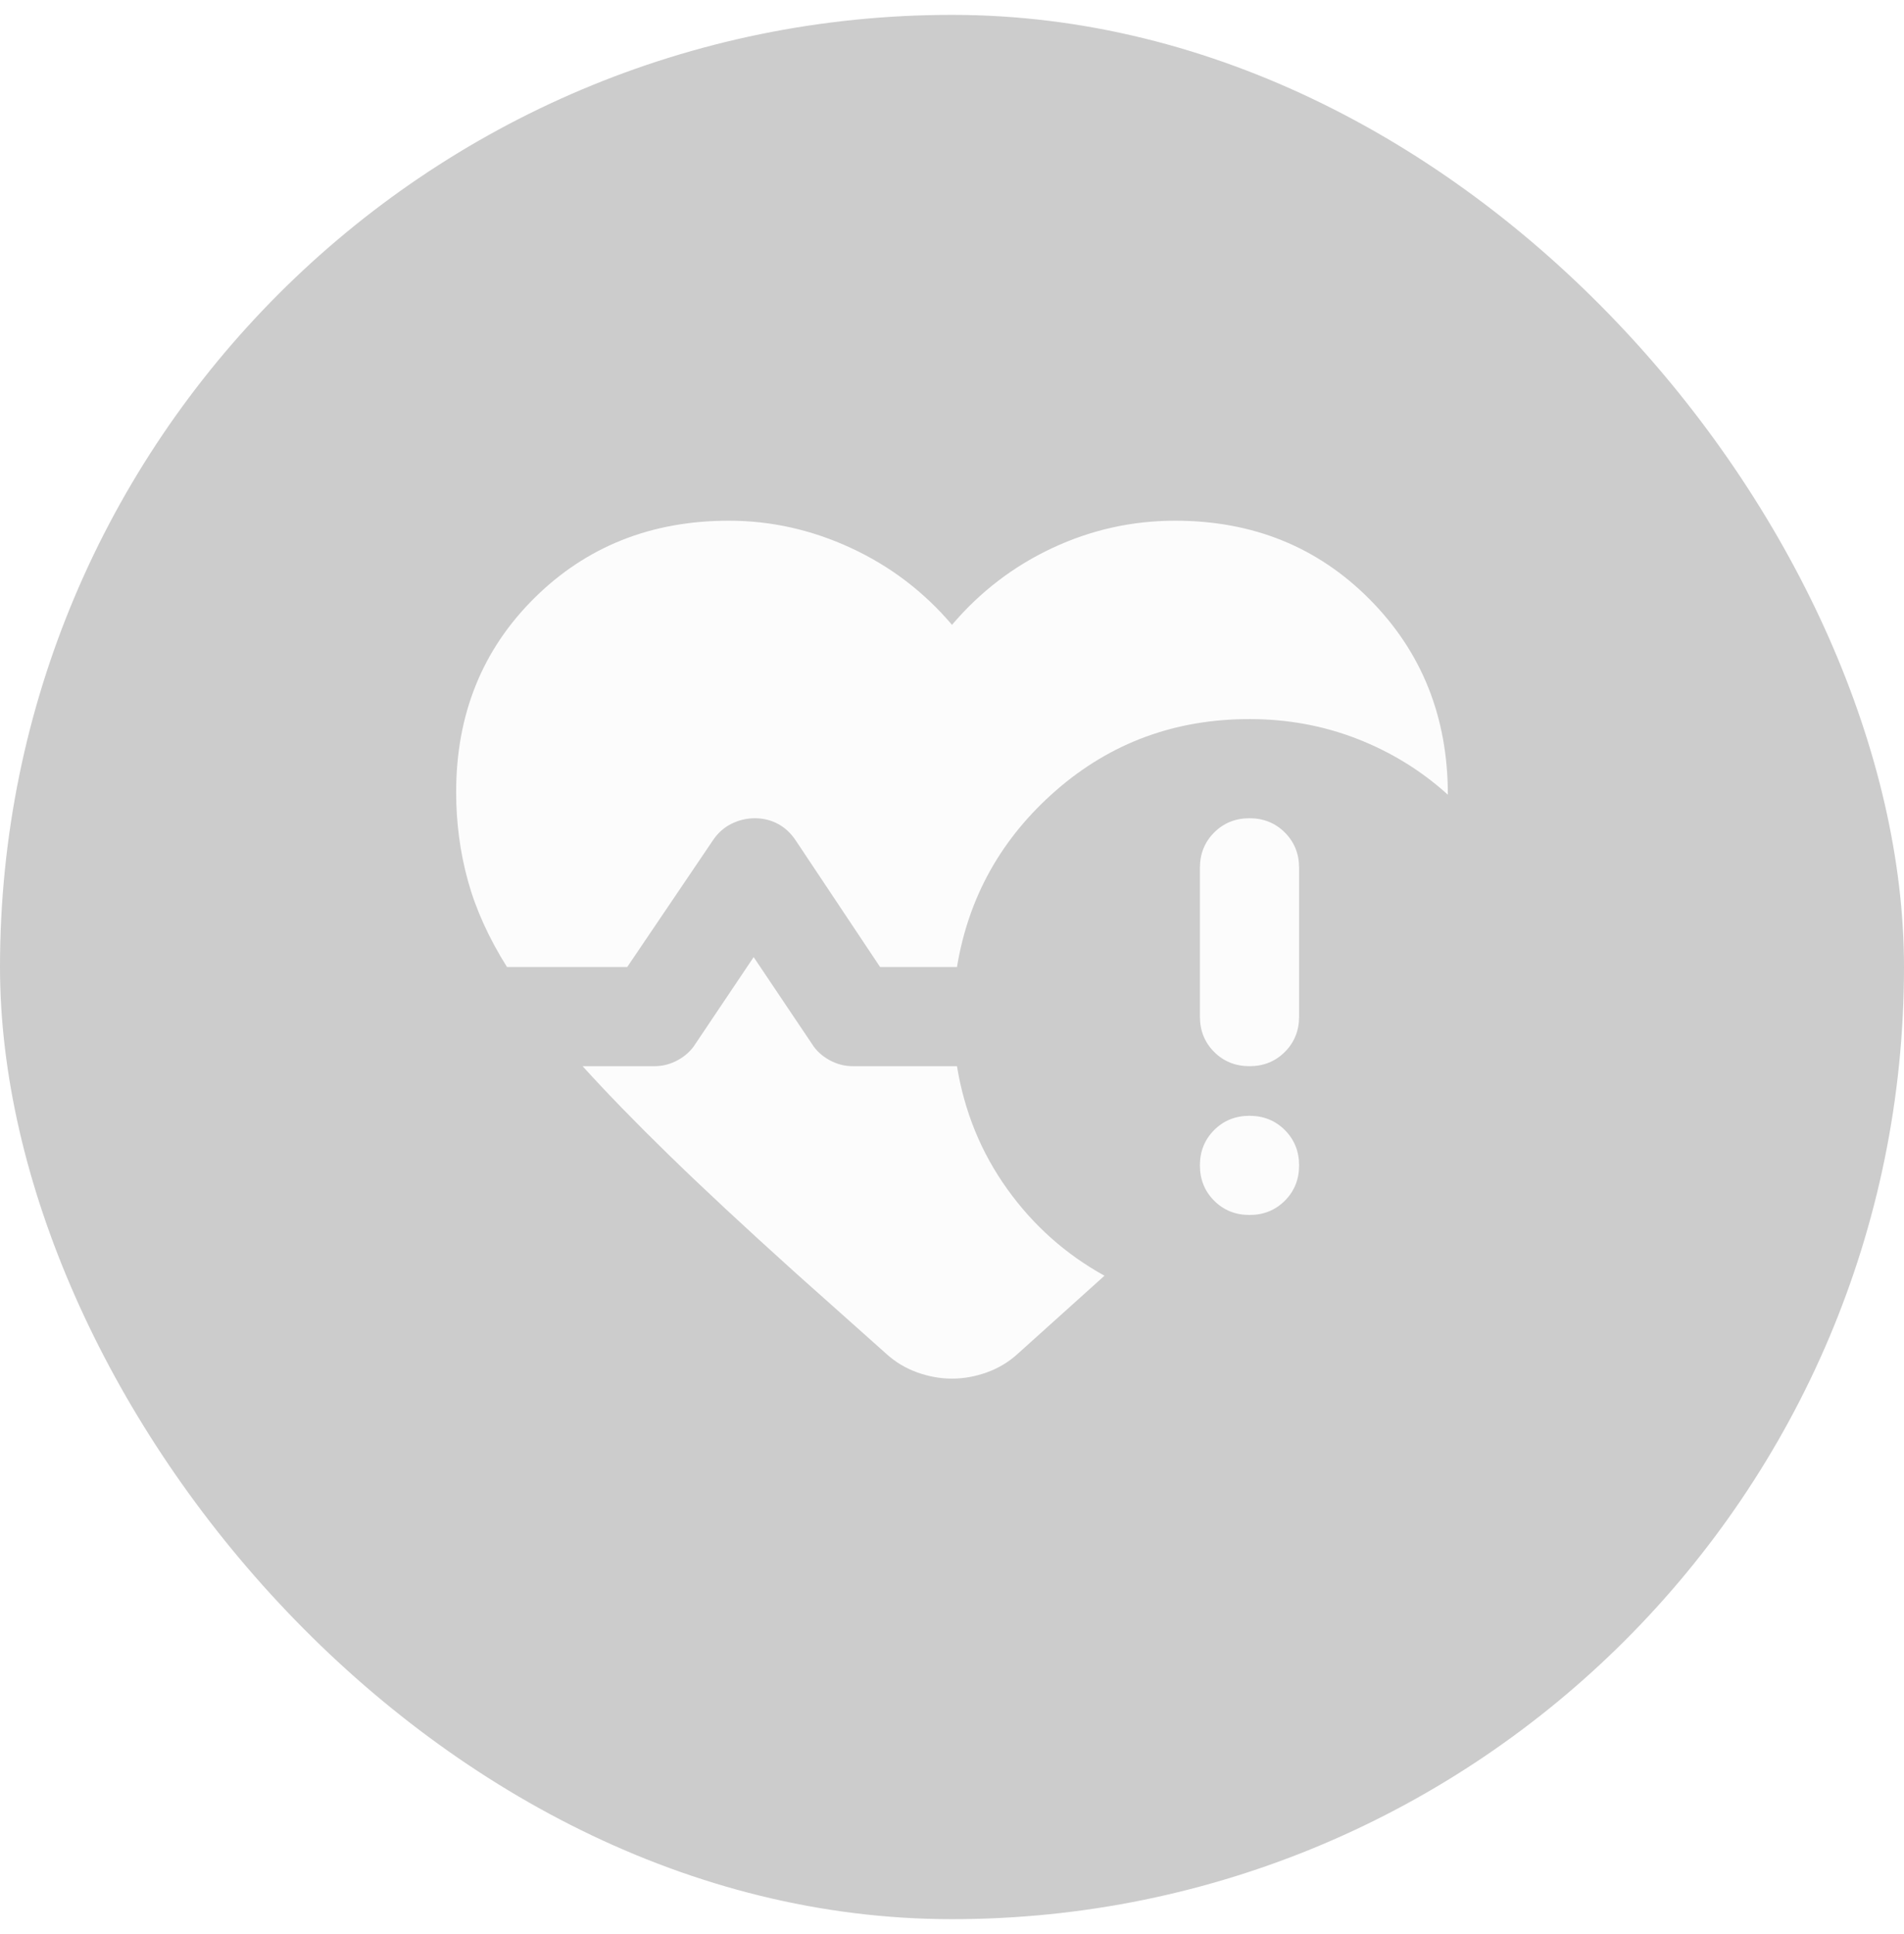 <svg width="64" height="65" viewBox="0 0 64 65" fill="none" xmlns="http://www.w3.org/2000/svg">
<g filter="url(#filter0_b_31226_22625)">
<rect y="0.5" width="64" height="64" rx="32" fill="black" fill-opacity="0.2"/>
<mask id="mask0_31226_22625" style="mask-type:alpha" maskUnits="userSpaceOnUse" x="12" y="12" width="40" height="41">
<rect x="12" y="12.5" width="40" height="40" fill="#D9D9D9"/>
</mask>
<g mask="url(#mask0_31226_22625)">
<path d="M40.333 34.167V29.167C40.333 28.694 40.493 28.299 40.812 27.979C41.132 27.66 41.528 27.5 42 27.5C42.472 27.5 42.868 27.66 43.188 27.979C43.507 28.299 43.667 28.694 43.667 29.167V34.167C43.667 34.639 43.507 35.035 43.188 35.354C42.868 35.674 42.472 35.833 42 35.833C41.528 35.833 41.132 35.674 40.812 35.354C40.493 35.035 40.333 34.639 40.333 34.167ZM17.042 32.5C16.431 31.528 15.993 30.562 15.729 29.604C15.465 28.646 15.333 27.653 15.333 26.625C15.333 24.014 16.208 21.84 17.958 20.104C19.708 18.368 21.889 17.5 24.5 17.5C25.917 17.5 27.285 17.806 28.604 18.417C29.924 19.028 31.056 19.889 32 21C32.944 19.889 34.069 19.028 35.375 18.417C36.681 17.806 38.056 17.5 39.5 17.5C42.111 17.5 44.292 18.382 46.042 20.146C47.792 21.91 48.667 24.097 48.667 26.708C47.778 25.903 46.764 25.278 45.625 24.833C44.486 24.389 43.278 24.167 42 24.167C39.5 24.167 37.333 24.965 35.5 26.562C33.667 28.16 32.556 30.139 32.167 32.5H29.583L26.75 28.25C26.583 28 26.382 27.812 26.146 27.688C25.91 27.562 25.653 27.5 25.375 27.5C25.097 27.5 24.833 27.562 24.583 27.688C24.333 27.812 24.125 28 23.958 28.25L21.083 32.5H17.042ZM26.708 42.75C25.014 41.222 23.604 39.91 22.479 38.812C21.354 37.715 20.389 36.722 19.583 35.833H22C22.278 35.833 22.542 35.764 22.792 35.625C23.042 35.486 23.236 35.306 23.375 35.083L25.333 32.167L27.292 35.083C27.431 35.306 27.625 35.486 27.875 35.625C28.125 35.764 28.389 35.833 28.667 35.833H32.167C32.417 37.361 32.979 38.736 33.854 39.958C34.729 41.181 35.819 42.153 37.125 42.875L34.208 45.5C33.903 45.778 33.556 45.986 33.167 46.125C32.778 46.264 32.389 46.333 32 46.333C31.611 46.333 31.222 46.264 30.833 46.125C30.445 45.986 30.097 45.778 29.792 45.5L26.708 42.75ZM42 40.833C41.528 40.833 41.132 40.674 40.812 40.354C40.493 40.035 40.333 39.639 40.333 39.167C40.333 38.694 40.493 38.299 40.812 37.979C41.132 37.66 41.528 37.5 42 37.5C42.472 37.5 42.868 37.66 43.188 37.979C43.507 38.299 43.667 38.694 43.667 39.167C43.667 39.639 43.507 40.035 43.188 40.354C42.868 40.674 42.472 40.833 42 40.833Z" fill="#FCFCFC"/>
</g>
</g>
<defs>
<filter id="filter0_b_31226_22625" x="-32" y="-31.5" width="128" height="128" filterUnits="userSpaceOnUse" color-interpolation-filters="sRGB">
<feFlood flood-opacity="0" result="BackgroundImageFix"/>
<feGaussianBlur in="BackgroundImageFix" stdDeviation="16"/>
<feComposite in2="SourceAlpha" operator="in" result="effect1_backgroundBlur_31226_22625"/>
<feBlend mode="normal" in="SourceGraphic" in2="effect1_backgroundBlur_31226_22625" result="shape"/>
</filter>
</defs>
</svg>
